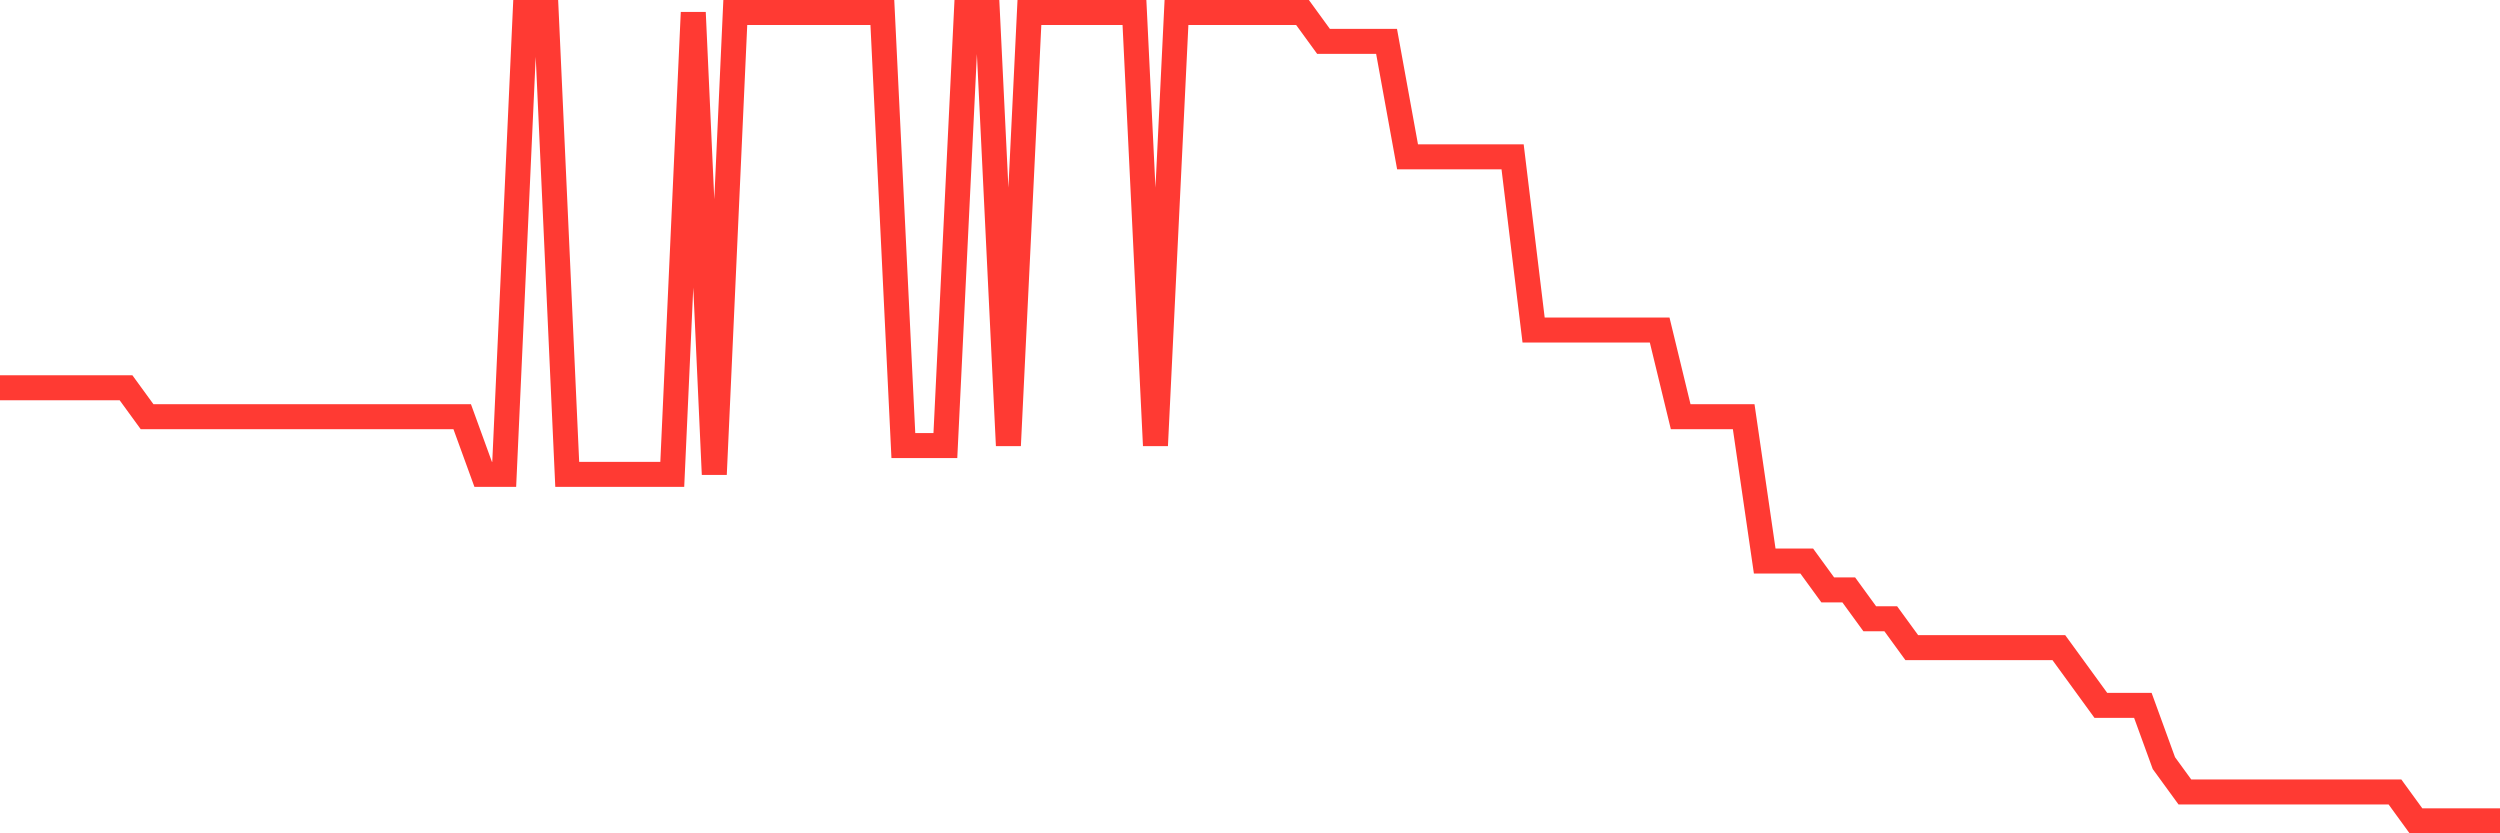 <svg
  xmlns="http://www.w3.org/2000/svg"
  xmlns:xlink="http://www.w3.org/1999/xlink"
  width="120"
  height="40"
  viewBox="0 0 120 40"
  preserveAspectRatio="none"
>
  <polyline
    points="0,18.614 1.008,18.614 2.017,18.614 3.025,18.614 4.034,18.614 5.042,18.614 6.05,18.614 7.059,20 8.067,20 9.076,20 10.084,20 11.092,20 12.101,20 13.109,20 14.118,20 15.126,20 16.134,20 17.143,20 18.151,20 19.16,20 20.168,20 21.176,20 22.185,20 23.193,22.771 24.202,22.771 25.21,0.6 26.218,0.6 27.227,22.771 28.235,22.771 29.244,22.771 30.252,22.771 31.261,22.771 32.269,22.771 33.277,0.6 34.286,22.771 35.294,0.6 36.303,0.6 37.311,0.6 38.319,0.6 39.328,0.6 40.336,0.6 41.345,0.6 42.353,0.6 43.361,21.386 44.37,21.386 45.378,21.386 46.387,0.6 47.395,0.6 48.403,21.386 49.412,0.6 50.42,0.6 51.429,0.6 52.437,0.6 53.445,0.6 54.454,0.6 55.462,21.386 56.471,0.6 57.479,0.6 58.487,0.6 59.496,0.6 60.504,0.6 61.513,0.6 62.521,0.6 63.529,1.986 64.538,1.986 65.546,1.986 66.555,1.986 67.563,7.529 68.571,7.529 69.58,7.529 70.588,7.529 71.597,7.529 72.605,7.529 73.613,15.843 74.622,15.843 75.63,15.843 76.639,15.843 77.647,15.843 78.655,15.843 79.664,15.843 80.672,20 81.681,20 82.689,20 83.697,20 84.706,26.929 85.714,26.929 86.723,26.929 87.731,28.314 88.739,28.314 89.748,29.7 90.756,29.7 91.765,31.086 92.773,31.086 93.782,31.086 94.79,31.086 95.798,31.086 96.807,31.086 97.815,31.086 98.824,31.086 99.832,32.471 100.84,33.857 101.849,33.857 102.857,33.857 103.866,36.629 104.874,38.014 105.882,38.014 106.891,38.014 107.899,38.014 108.908,38.014 109.916,38.014 110.924,38.014 111.933,38.014 112.941,38.014 113.95,38.014 114.958,38.014 115.966,39.4 116.975,39.4 117.983,39.4 118.992,39.4 120,39.4"
    fill="none"
    stroke="#ff3a33"
    stroke-width="1.2"
  >
  </polyline>
</svg>